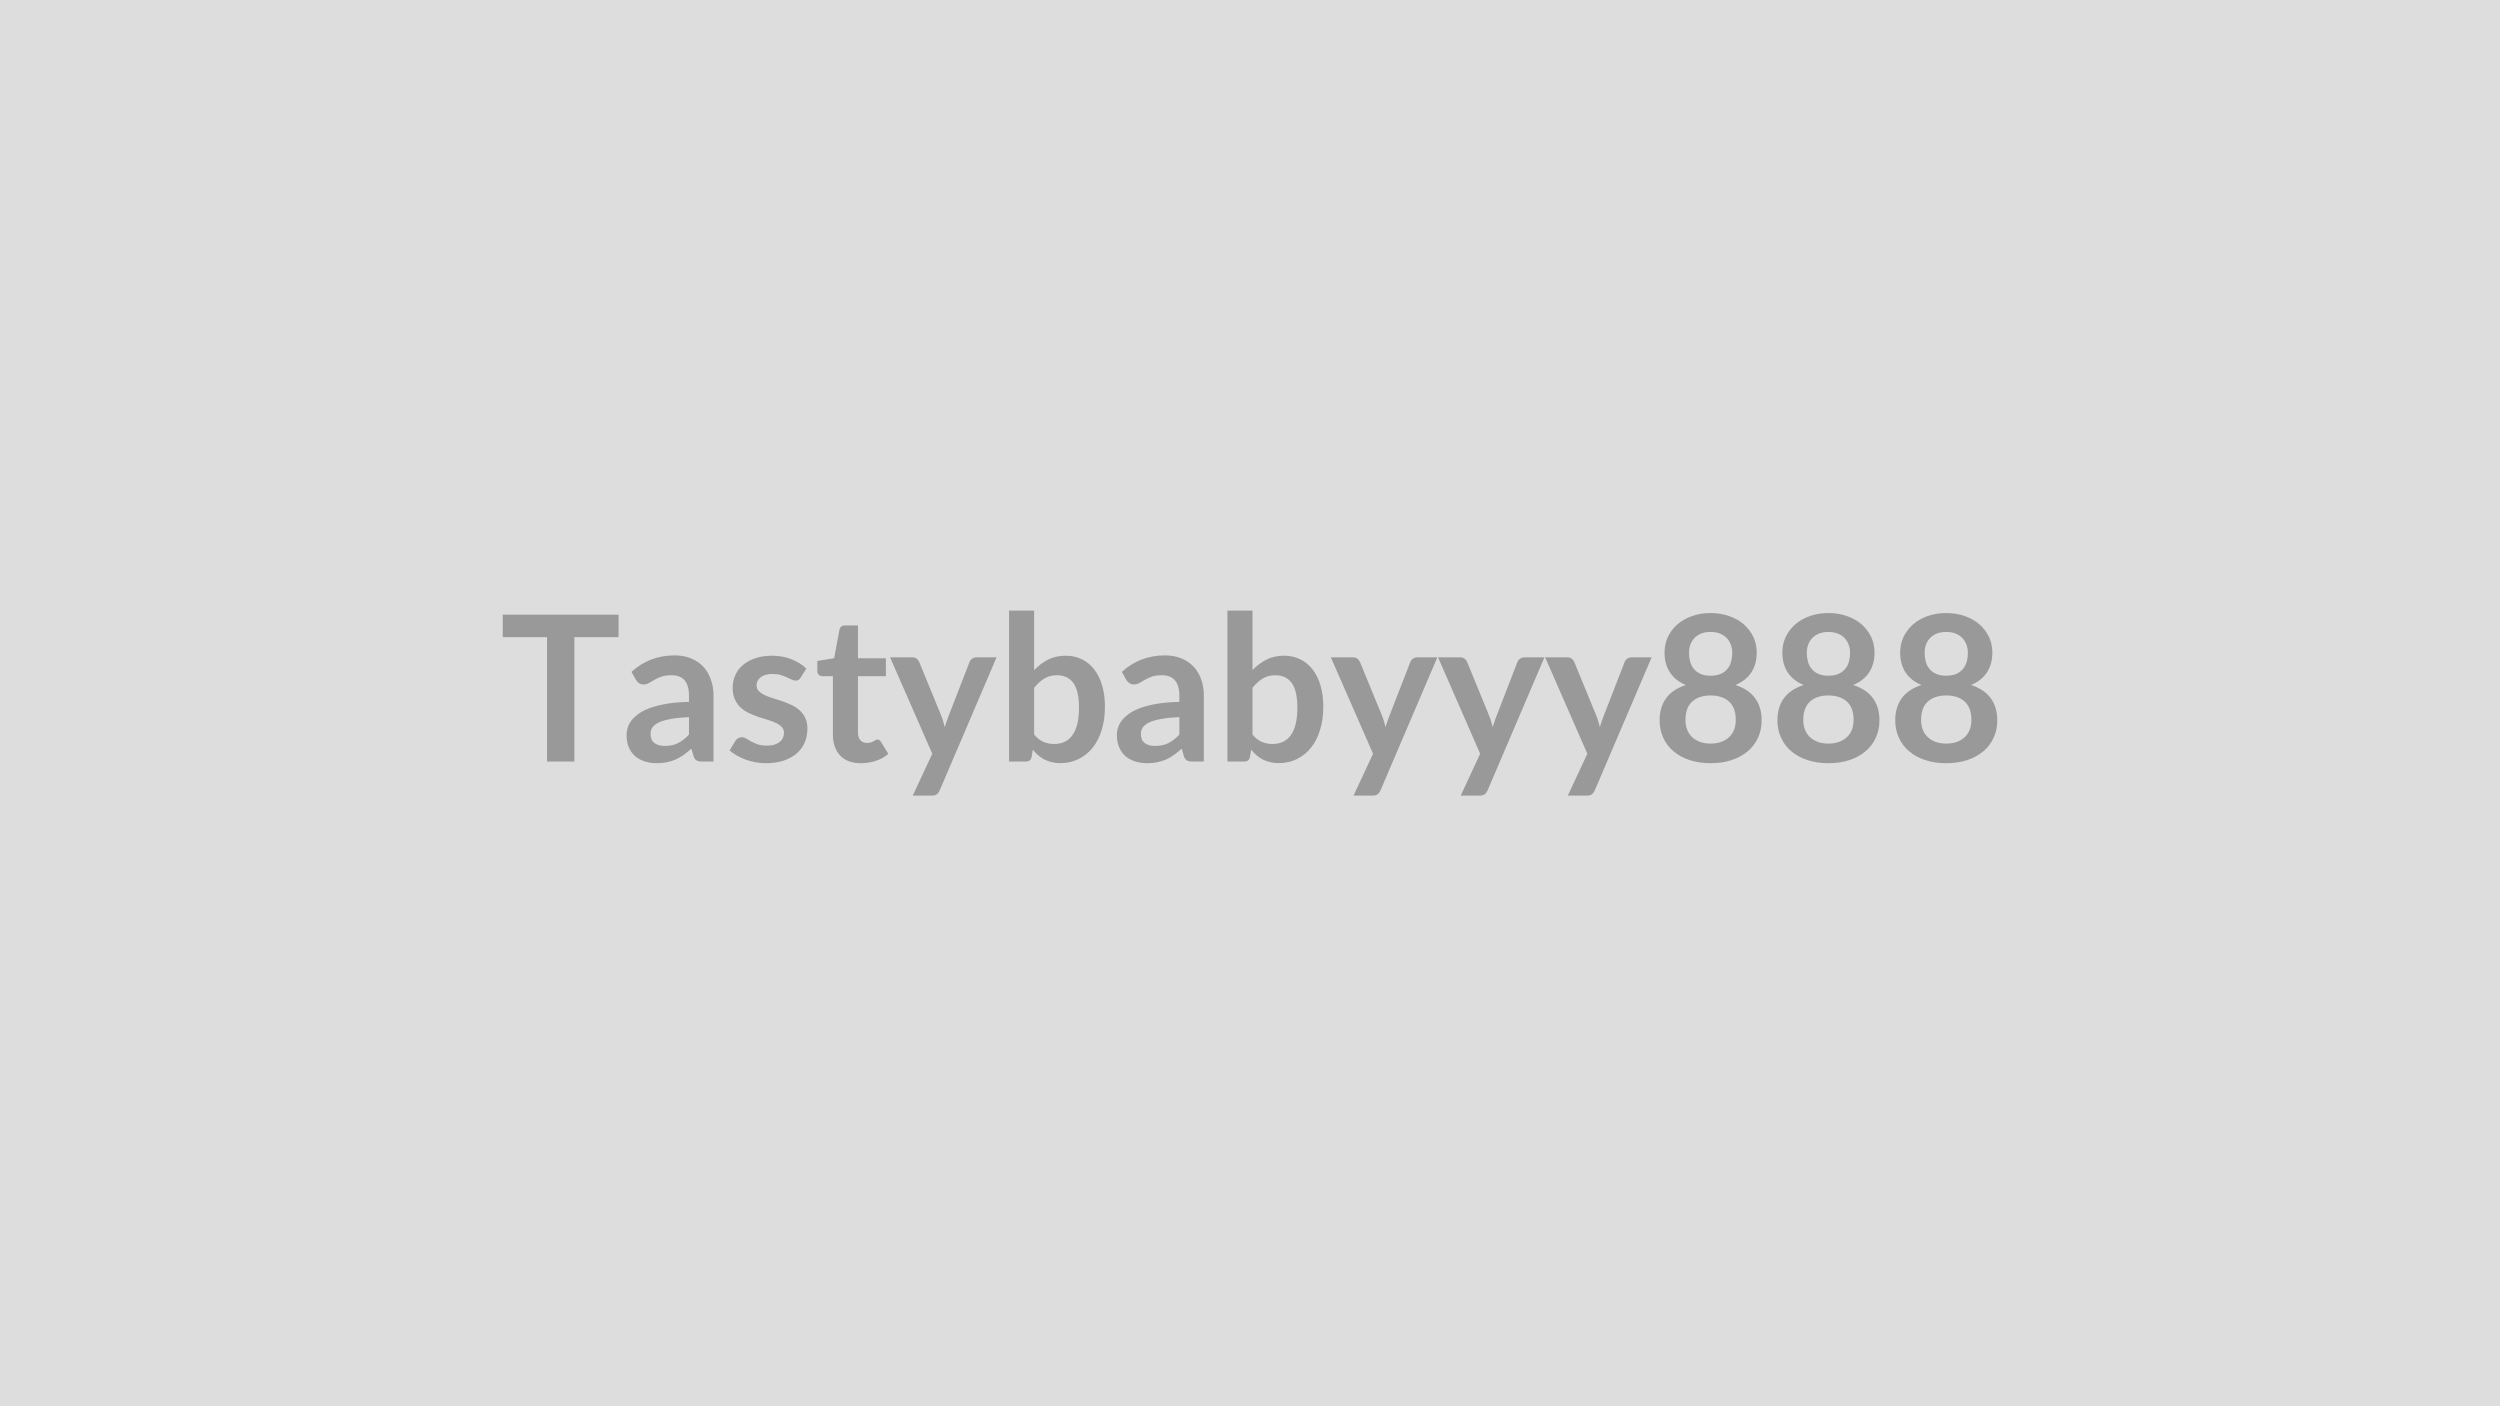 <svg xmlns="http://www.w3.org/2000/svg" width="320" height="180" viewBox="0 0 320 180"><rect width="100%" height="100%" fill="#DDDDDD"/><path fill="#999999" d="M79.18 78.68v2.87h-5.66v15.93h-3.5V81.55h-5.67v-2.87zm9.01 15.35v-2.24q-1.39.06-2.34.24-.95.17-1.52.44-.57.28-.82.64-.24.37-.24.79 0 .85.5 1.21.5.37 1.3.37.99 0 1.71-.36t1.41-1.09m-6.78-7L80.83 86q2.31-2.11 5.54-2.11 1.17 0 2.1.39.92.38 1.56 1.06.63.69.96 1.64.34.94.34 2.08v8.42h-1.46q-.46 0-.7-.14-.25-.13-.39-.55l-.29-.96q-.51.45-.99.8-.48.34-1 .58-.52.23-1.11.35-.59.13-1.31.13-.84 0-1.56-.23-.71-.23-1.23-.68-.52-.46-.81-1.13-.28-.68-.28-1.58 0-.5.17-1t.55-.96q.38-.45.99-.86.61-.4 1.5-.7.9-.3 2.08-.49t2.7-.22v-.78q0-1.34-.57-1.99-.57-.64-1.65-.64-.78 0-1.29.18-.52.18-.91.41t-.71.41q-.31.18-.7.18-.34 0-.58-.17-.23-.18-.37-.41m21.8-1.45-.73 1.16q-.13.21-.27.29-.15.09-.37.09-.23 0-.5-.13-.26-.13-.62-.29-.35-.17-.8-.3-.44-.13-1.05-.13-.95 0-1.49.41-.54.4-.54 1.05 0 .43.28.72t.74.51q.46.23 1.04.4.59.18 1.19.38.61.21 1.19.48.59.27 1.05.68.46.4.74.98.28.57.28 1.37 0 .97-.34 1.78-.35.81-1.02 1.4-.68.59-1.68.93-.99.33-2.29.33-.69 0-1.35-.13-.65-.12-1.26-.34-.6-.22-1.11-.52-.52-.3-.91-.65l.74-1.22q.15-.22.34-.34.2-.12.5-.12.29 0 .56.17t.62.37q.35.19.82.36.48.17 1.21.17.57 0 .98-.14.41-.13.67-.36.27-.22.39-.51.13-.29.13-.6 0-.47-.28-.77t-.74-.52-1.06-.4q-.59-.17-1.21-.38-.61-.21-1.2-.49-.6-.28-1.06-.71t-.74-1.05-.28-1.51q0-.82.33-1.56.32-.74.95-1.29t1.58-.88q.94-.34 2.17-.34 1.38 0 2.51.46 1.13.45 1.89 1.19m7 12.11q-1.74 0-2.67-.98-.93-.99-.93-2.71v-7.45h-1.36q-.26 0-.44-.17-.19-.17-.19-.51V84.6l2.15-.35.68-3.64q.06-.26.24-.41.18-.14.47-.14h1.66v4.2h3.57v2.29h-3.57v7.22q0 .63.31.98t.84.35q.3 0 .5-.07t.35-.15.27-.15q.11-.07.23-.07.14 0 .23.07.1.07.2.21l.96 1.56q-.7.59-1.61.89t-1.89.3m14.77-13.55h2.58l-7.27 17.01q-.14.33-.37.51t-.7.18h-2.39l2.5-5.36-5.4-12.34h2.82q.38 0 .59.18.22.19.32.42l2.84 6.92q.14.35.24.7t.19.71q.11-.36.23-.72t.26-.71l2.68-6.9q.1-.26.34-.43t.54-.17m7.39 3.9v5.98q.54.66 1.19.94.64.27 1.35.27.75 0 1.34-.27.59-.26 1-.83.42-.56.64-1.44t.22-2.1q0-2.2-.73-3.18-.72-.98-2.09-.98-.92 0-1.61.42t-1.31 1.19m0-9.88v7.62q.8-.85 1.78-1.35.99-.5 2.25-.5 1.15 0 2.08.46.93.45 1.59 1.31.66.85 1.01 2.06.35 1.2.35 2.71 0 1.63-.41 2.95-.4 1.33-1.15 2.27-.74.94-1.8 1.46-1.05.53-2.34.53-.62 0-1.13-.13-.5-.12-.93-.34t-.79-.54-.68-.71l-.15.9q-.07.33-.26.48-.19.14-.52.14h-2.11V78.16zm18.59 15.87v-2.24q-1.39.06-2.34.24-.95.17-1.52.44-.58.28-.82.64-.25.37-.25.79 0 .85.5 1.21.5.37 1.31.37.98 0 1.71-.36.72-.36 1.41-1.09m-6.79-7L143.6 86q2.3-2.11 5.54-2.11 1.17 0 2.09.39.92.38 1.56 1.06.64.69.97 1.64.33.94.33 2.08v8.42h-1.46q-.45 0-.7-.14-.25-.13-.39-.55l-.28-.96q-.51.45-.99.8-.48.34-1 .58-.52.23-1.12.35-.59.13-1.3.13-.85 0-1.56-.23-.72-.23-1.24-.68-.52-.46-.8-1.13-.29-.68-.29-1.58 0-.5.17-1t.55-.96q.39-.45 1-.86.61-.4 1.5-.7t2.07-.49q1.19-.19 2.71-.22v-.78q0-1.34-.58-1.99-.57-.64-1.65-.64-.78 0-1.29.18t-.9.41-.71.41-.71.18q-.34 0-.57-.17-.24-.18-.38-.41m16.15 1.01v5.98q.54.66 1.19.94.64.27 1.35.27.75 0 1.34-.27.59-.26 1-.83.42-.56.64-1.44t.22-2.1q0-2.2-.73-3.18-.72-.98-2.09-.98-.92 0-1.61.42t-1.31 1.19m0-9.88v7.62q.8-.85 1.78-1.35.99-.5 2.25-.5 1.15 0 2.08.46.93.45 1.59 1.31.66.85 1.01 2.06.35 1.2.35 2.71 0 1.63-.41 2.95-.4 1.33-1.15 2.27-.74.94-1.8 1.46-1.05.53-2.34.53-.62 0-1.13-.13-.5-.12-.93-.34t-.79-.54-.68-.71l-.15.9q-.07.33-.26.48-.19.14-.52.14h-2.11V78.16zm21.08 5.98h2.58l-7.27 17.01q-.14.33-.37.51t-.7.18h-2.39l2.5-5.36-5.4-12.34h2.82q.38 0 .59.18.22.19.32.42l2.84 6.92q.14.35.24.7t.19.71q.11-.36.23-.72t.26-.71l2.68-6.9q.1-.26.34-.43t.54-.17m13.72 0h2.57l-7.27 17.01q-.14.33-.37.51-.22.18-.69.18h-2.39l2.49-5.36-5.39-12.34h2.82q.38 0 .59.18.21.19.32.42l2.83 6.92q.15.35.24.7.1.35.19.71l.24-.72q.11-.36.26-.71l2.67-6.9q.11-.26.35-.43t.54-.17m13.71 0h2.58l-7.27 17.01q-.14.33-.37.51t-.7.18h-2.39l2.5-5.36-5.4-12.34h2.82q.38 0 .59.18.22.19.32.42l2.84 6.92q.14.35.24.7t.19.71q.11-.36.23-.72t.26-.71l2.68-6.9q.1-.26.34-.43t.54-.17m10.13 11.04q.79 0 1.39-.23t1.01-.63.62-.96q.2-.56.2-1.21 0-1.55-.85-2.34-.86-.79-2.37-.79t-2.37.79q-.85.79-.85 2.34 0 .65.2 1.21.21.56.62.96t1.01.63 1.39.23m0-14.29q-.72 0-1.24.22t-.86.59-.51.86q-.16.48-.16 1.01 0 .56.14 1.09.13.52.46.93.32.41.86.66.53.24 1.31.24t1.31-.24q.54-.25.86-.66.33-.41.46-.93.14-.53.14-1.09 0-.53-.17-1.01-.17-.49-.51-.86t-.86-.59-1.23-.22m3.17 6.79q1.72.56 2.54 1.71t.82 2.81q0 1.25-.48 2.26-.47 1.02-1.33 1.73-.86.72-2.06 1.11t-2.66.39-2.66-.39-2.06-1.11q-.86-.71-1.33-1.73-.48-1.01-.48-2.26 0-1.66.82-2.81t2.54-1.71q-1.37-.57-2.05-1.63-.68-1.05-.68-2.53 0-1.07.43-1.99.44-.92 1.22-1.61.78-.68 1.86-1.06 1.09-.39 2.39-.39t2.38.39q1.09.38 1.87 1.06.78.69 1.22 1.61.43.92.43 1.99 0 1.48-.68 2.53-.68 1.06-2.05 1.63m11.91 7.5q.79 0 1.39-.23t1.01-.63.62-.96q.2-.56.2-1.21 0-1.55-.85-2.34-.86-.79-2.37-.79t-2.37.79q-.85.79-.85 2.34 0 .65.2 1.21.21.56.62.96t1.01.63 1.39.23m0-14.29q-.72 0-1.24.22t-.86.59-.51.86q-.16.48-.16 1.01 0 .56.14 1.09.13.52.46.93.32.41.86.66.53.24 1.31.24t1.31-.24q.54-.25.86-.66.33-.41.46-.93.14-.53.14-1.09 0-.53-.17-1.01-.17-.49-.51-.86t-.86-.59-1.23-.22m3.17 6.79q1.72.56 2.54 1.71t.82 2.81q0 1.25-.48 2.26-.47 1.02-1.33 1.73-.86.72-2.06 1.11t-2.66.39-2.66-.39-2.06-1.11q-.86-.71-1.33-1.73-.48-1.01-.48-2.26 0-1.66.82-2.81t2.54-1.71q-1.37-.57-2.05-1.63-.68-1.05-.68-2.53 0-1.07.43-1.99.44-.92 1.22-1.61.78-.68 1.86-1.06 1.09-.39 2.39-.39t2.38.39q1.09.38 1.87 1.06.78.69 1.22 1.61.43.92.43 1.99 0 1.48-.68 2.53-.68 1.06-2.05 1.63m11.91 7.5q.79 0 1.39-.23t1.01-.63.62-.96q.2-.56.2-1.21 0-1.55-.85-2.34-.86-.79-2.37-.79t-2.37.79q-.85.79-.85 2.34 0 .65.2 1.21.21.56.62.96t1.01.63 1.39.23m0-14.29q-.72 0-1.24.22t-.86.59-.51.86q-.16.48-.16 1.01 0 .56.14 1.09.13.52.46.93.32.41.86.66.53.24 1.31.24t1.31-.24q.54-.25.86-.66.33-.41.46-.93.14-.53.14-1.09 0-.53-.17-1.01-.17-.49-.51-.86t-.86-.59-1.23-.22m3.17 6.79q1.72.56 2.54 1.71t.82 2.81q0 1.25-.48 2.26-.47 1.02-1.33 1.73-.86.72-2.06 1.11t-2.66.39-2.66-.39-2.06-1.11q-.86-.71-1.33-1.73-.48-1.01-.48-2.26 0-1.66.82-2.81t2.54-1.71q-1.37-.57-2.05-1.63-.68-1.05-.68-2.53 0-1.07.43-1.99.44-.92 1.22-1.61.78-.68 1.86-1.06 1.09-.39 2.39-.39t2.38.39q1.09.38 1.87 1.06.78.69 1.22 1.61.43.92.43 1.99 0 1.48-.68 2.53-.68 1.06-2.05 1.63"/></svg>